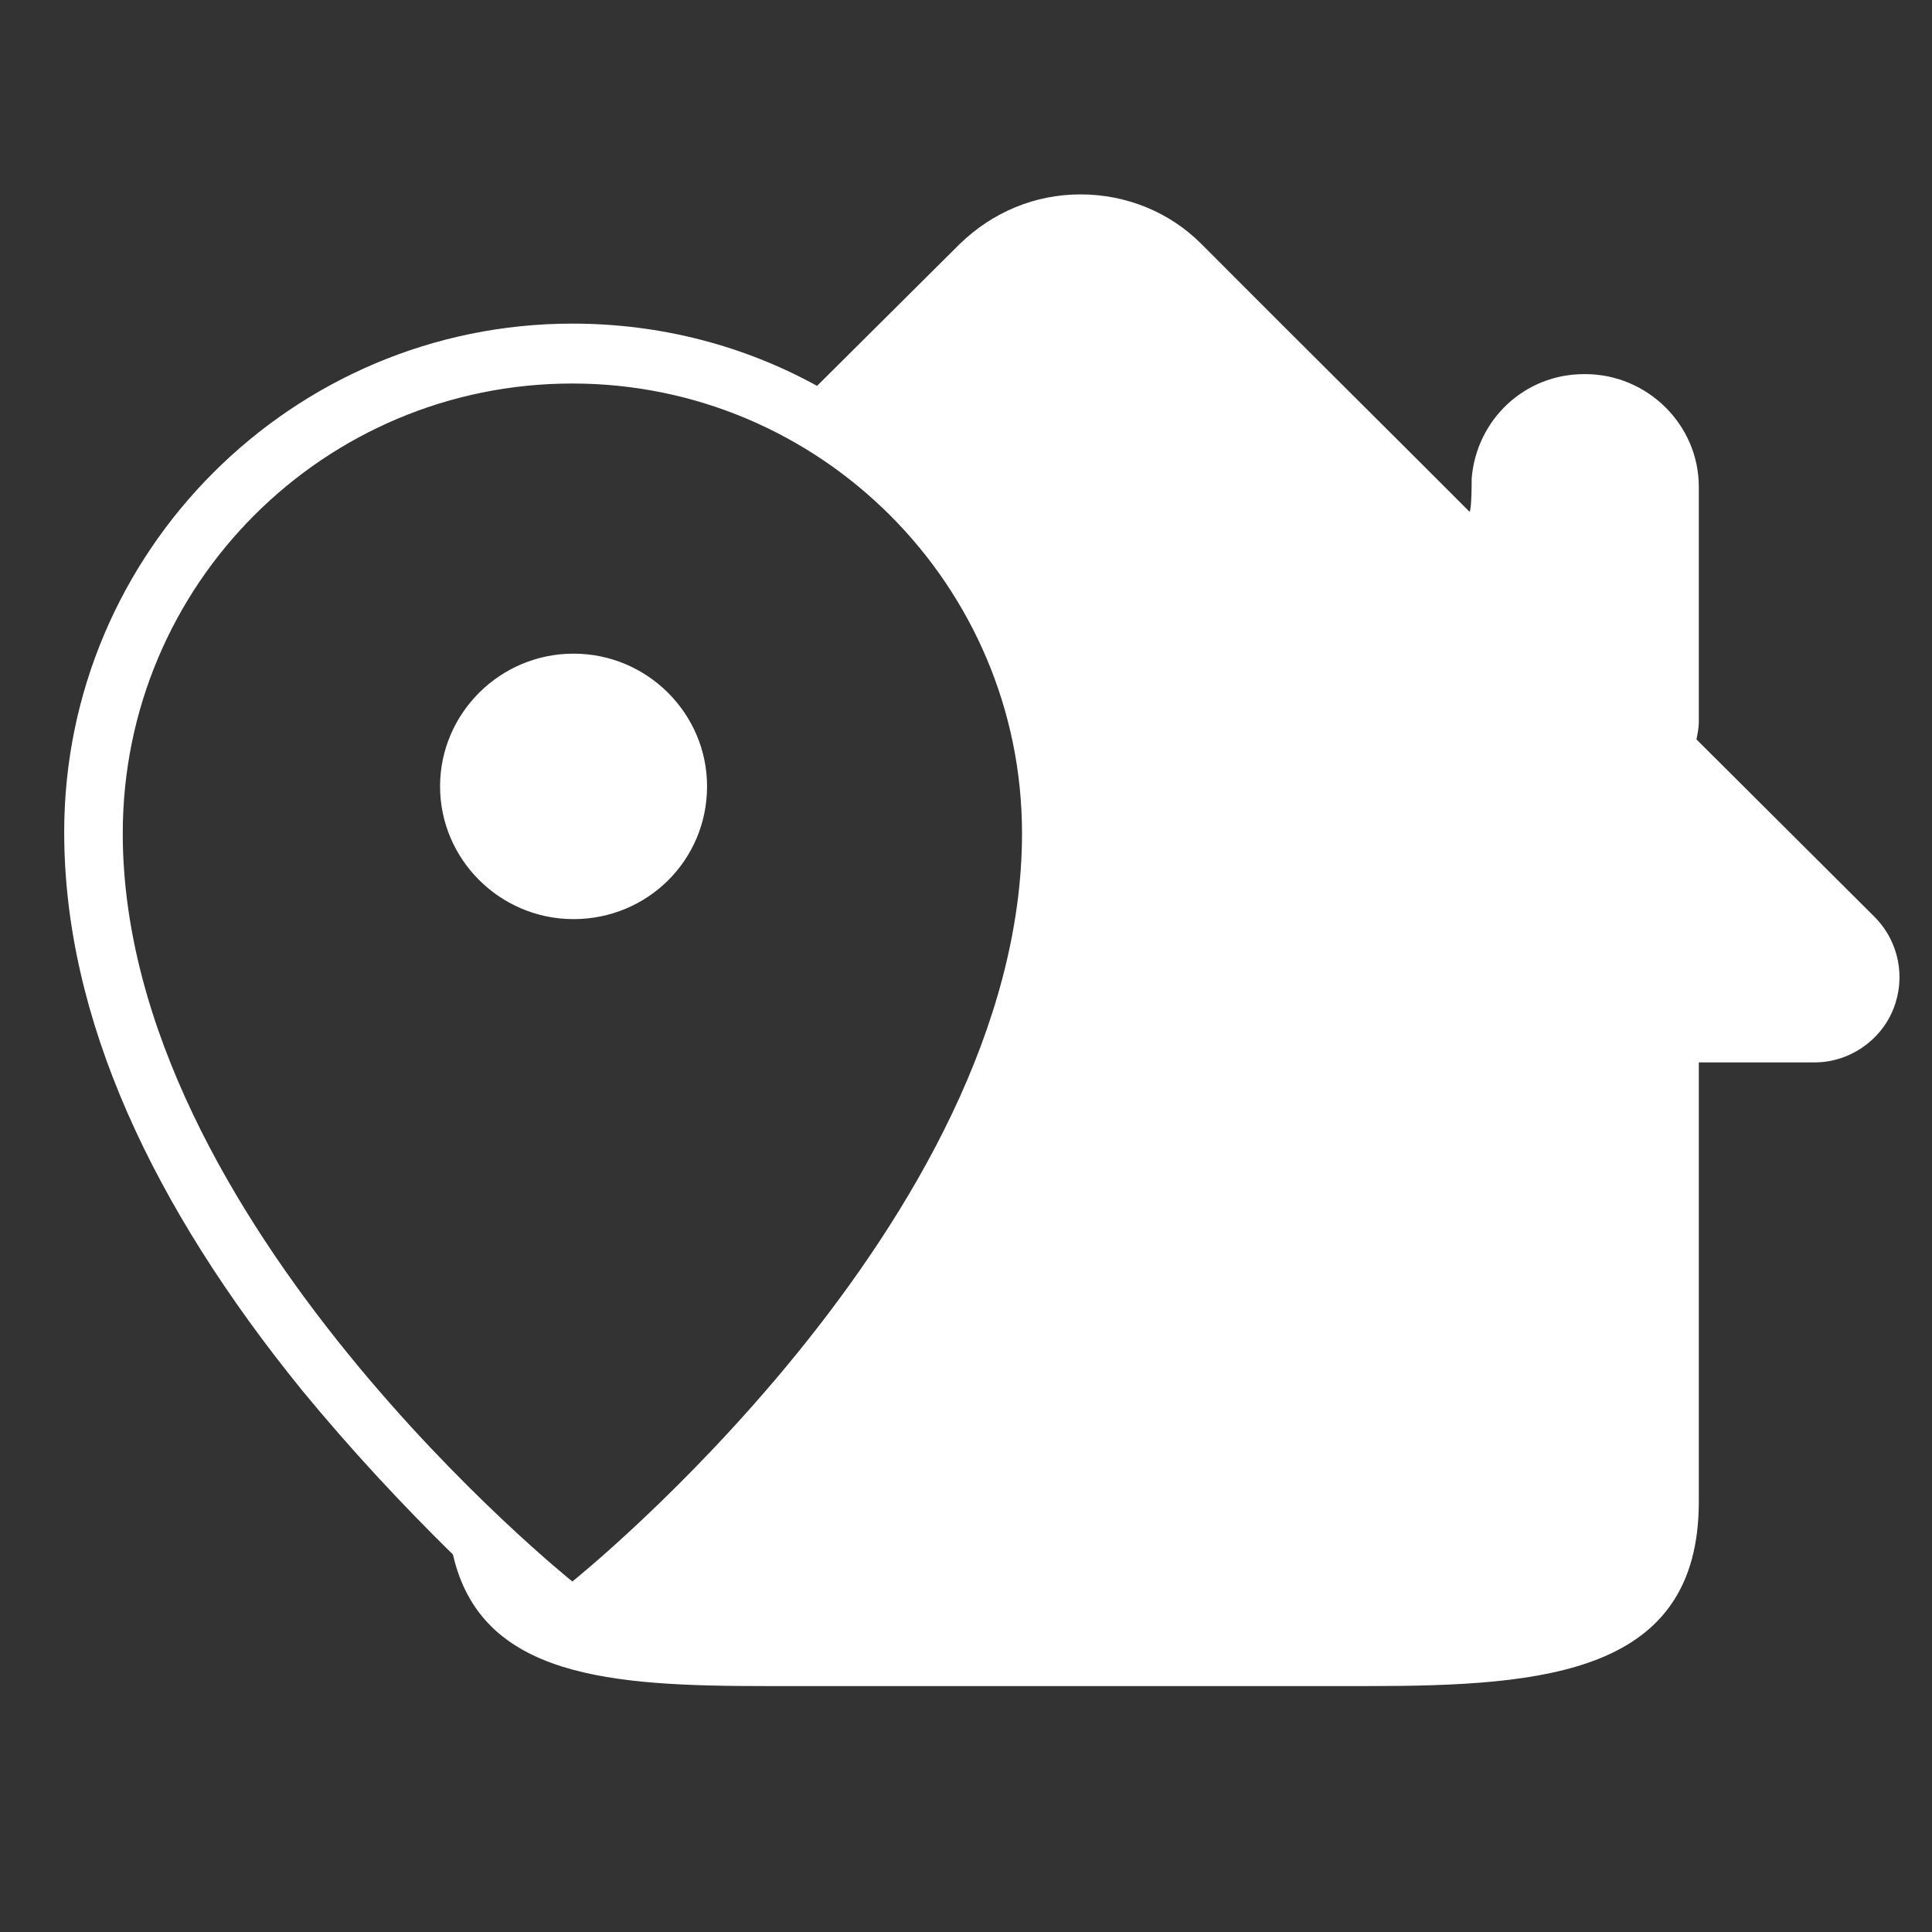<svg xmlns="http://www.w3.org/2000/svg" xmlns:xlink="http://www.w3.org/1999/xlink" width="150" zoomAndPan="magnify" viewBox="0 0 112.5 112.5" height="150" preserveAspectRatio="xMidYMid meet" version="1.0"><rect x="0" y="0" width="112.5" height="112.5" fill="#333333" stroke="none"/><defs><clipPath id="672c0d97fb"><path d="M 3.738 11.25 L 110.988 11.25 L 110.988 98.25 L 3.738 98.25 Z M 3.738 11.25 " clip-rule="nonzero"/></clipPath></defs><g clip-path="url(#672c0d97fb)"><path fill="#ffffff" d="M 17.578 80.945 C 8.922 70.273 3.738 59.332 3.738 48.457 C 3.738 32.113 17.035 18.844 33.328 18.844 C 38.512 18.844 43.352 20.145 47.578 22.469 L 55.898 14.195 C 57.809 12.348 60.262 11.32 62.922 11.32 C 65.578 11.32 68.102 12.348 69.945 14.195 C 76.422 20.691 81.328 25.547 84.535 28.762 C 84.738 28.969 85.422 29.652 85.559 29.789 C 85.625 29.855 85.695 29.242 85.695 27.871 C 85.965 24.453 88.762 21.785 92.238 21.785 L 92.309 21.785 C 95.922 21.785 98.922 24.727 98.922 28.352 L 98.922 42.031 C 98.922 42.371 98.852 42.715 98.785 43.055 L 109.148 53.383 C 110.582 54.82 110.988 56.938 110.238 58.785 C 109.488 60.633 107.648 61.863 105.672 61.863 L 98.922 61.863 L 98.922 87.441 C 98.922 97.426 90.059 98.18 79.625 98.18 L 74.512 98.18 C 71.785 98.18 51.332 98.18 48.535 98.18 L 44.648 98.18 C 35.582 98.18 28.012 97.699 26.375 90.52 C 23.445 87.645 20.445 84.43 17.578 80.945 Z M 7.148 48.527 C 7.148 71.164 33.328 92.09 33.328 92.09 C 33.328 92.09 59.512 71.164 59.512 48.527 C 59.512 34.098 47.785 22.332 33.328 22.332 C 18.875 22.332 7.148 34.027 7.148 48.527 Z M 25.625 45.789 C 25.625 41.551 29.102 38.062 33.398 38.062 C 37.695 38.062 41.172 41.551 41.172 45.789 C 41.172 50.098 37.695 53.52 33.398 53.52 C 29.102 53.52 25.625 50.031 25.625 45.789 Z M 25.625 45.789 " fill-opacity="1" fill-rule="nonzero"/></g></svg>